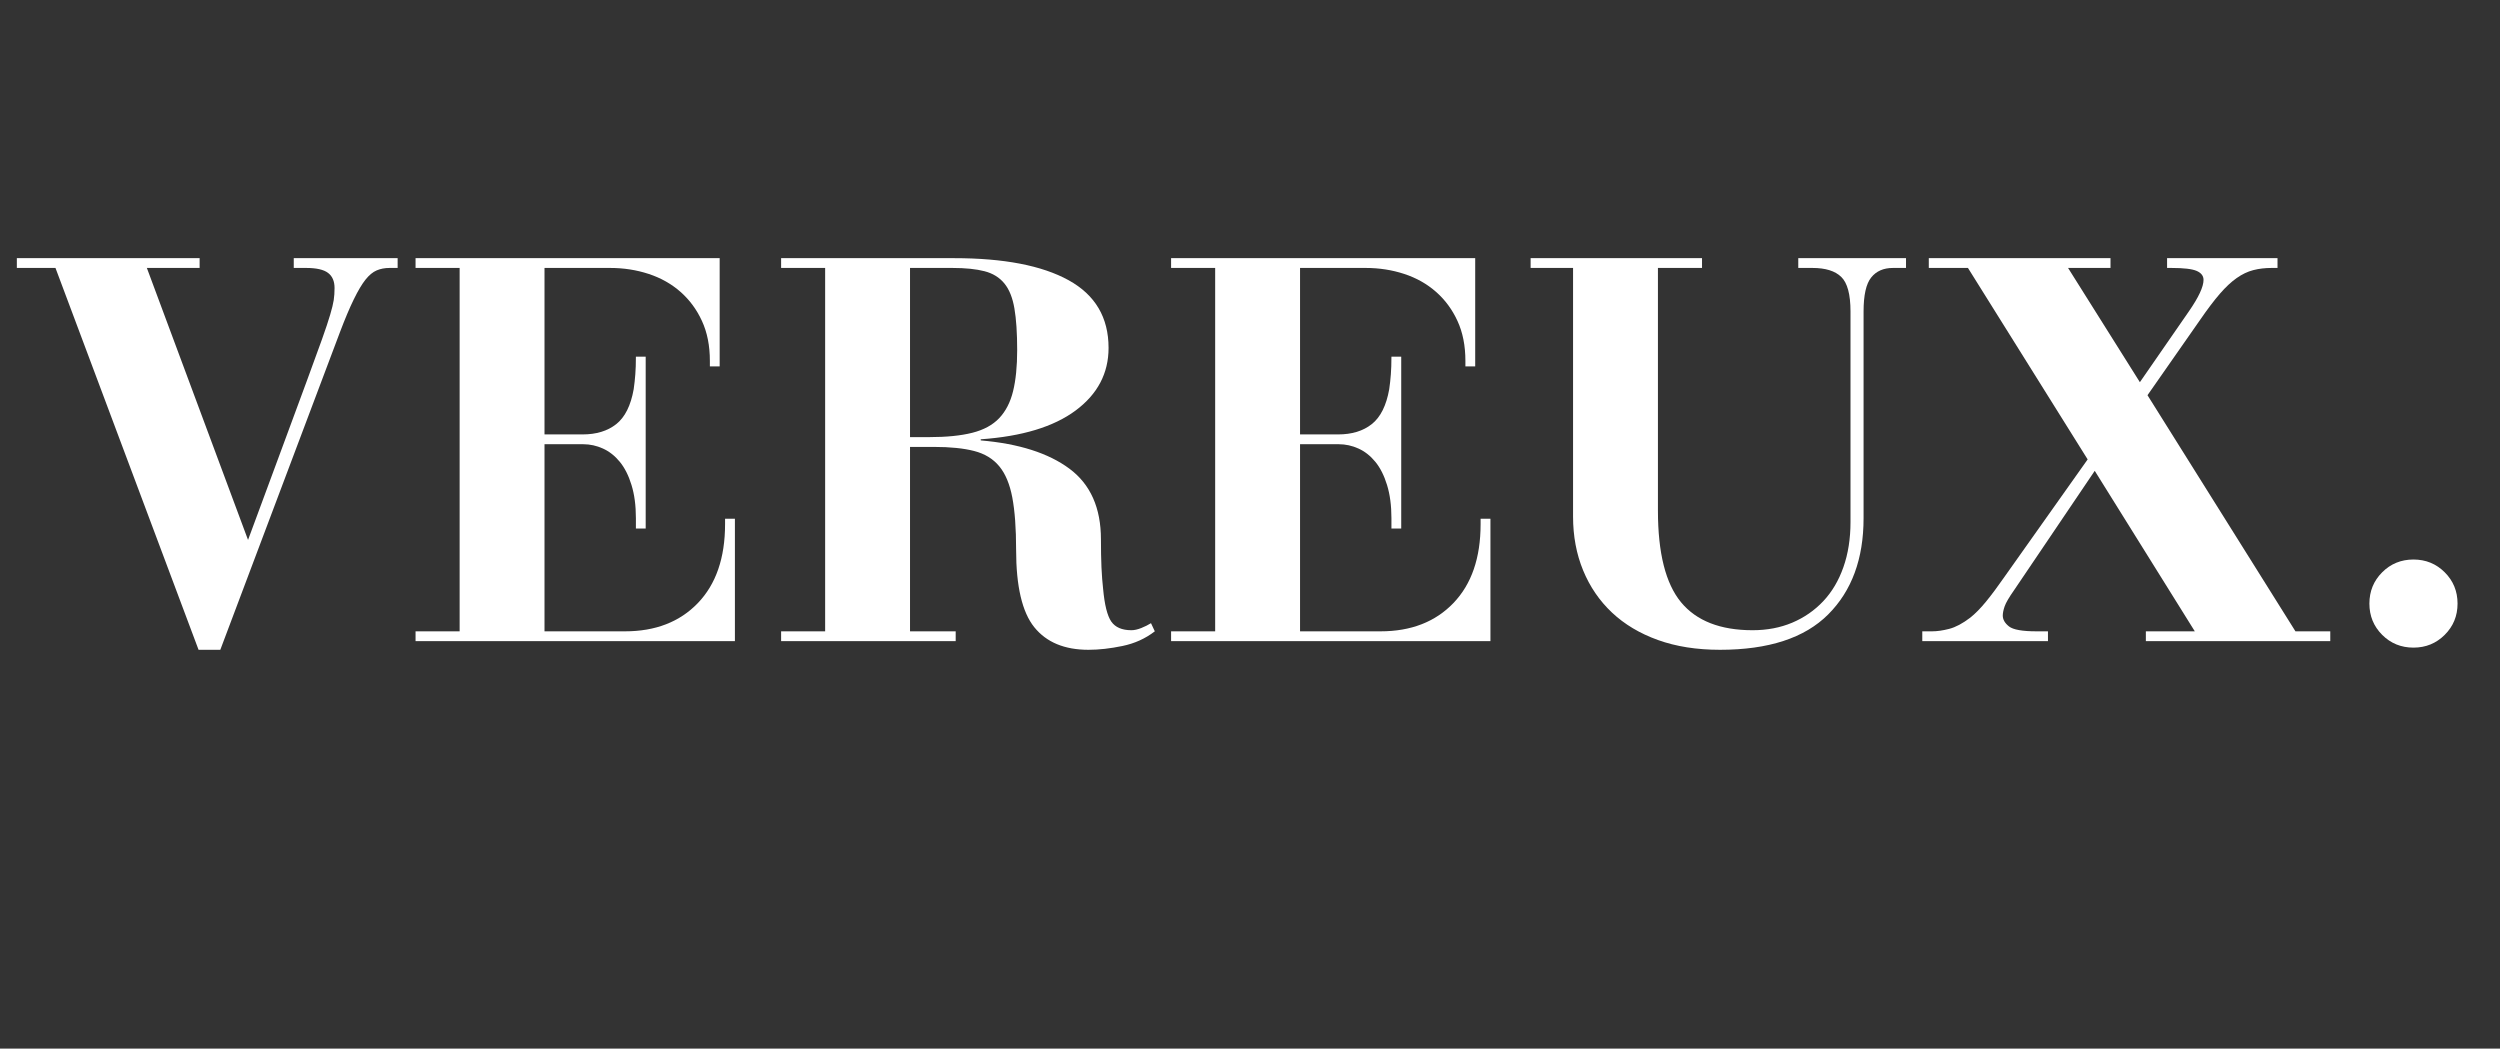 <svg version="1.0" preserveAspectRatio="xMidYMid meet" height="453" viewBox="0 0 810 339.75" zoomAndPan="magnify" width="1080" xmlns:xlink="http://www.w3.org/1999/xlink" xmlns="http://www.w3.org/2000/svg"><rect x="0" y="0" width="810" height="339.75" fill="#333333" stroke="none"/><defs><g></g></defs><g fill-opacity="1" fill="#ffffff"><g transform="translate(3.521, 207.722)"><g><path d="M 61.156 -124.078 L 61.156 -120.906 L 44.062 -120.906 L 76.844 -32.781 C 81.312 -44.883 85.102 -55.133 88.219 -63.531 C 91.332 -71.938 93.914 -78.93 95.969 -84.516 C 98.02 -90.098 99.633 -94.531 100.812 -97.812 C 101.988 -101.102 102.867 -103.75 103.453 -105.75 C 104.047 -107.75 104.43 -109.332 104.609 -110.5 C 104.785 -111.676 104.875 -112.973 104.875 -114.391 C 104.875 -116.617 104.164 -118.258 102.75 -119.312 C 101.344 -120.375 98.992 -120.906 95.703 -120.906 L 91.656 -120.906 L 91.656 -124.078 L 125.312 -124.078 L 125.312 -120.906 L 122.672 -120.906 C 121.141 -120.906 119.754 -120.641 118.516 -120.109 C 117.285 -119.586 116.082 -118.594 114.906 -117.125 C 113.738 -115.656 112.477 -113.535 111.125 -110.766 C 109.77 -108.004 108.27 -104.453 106.625 -100.109 L 67.859 2.812 L 60.812 2.812 L 14.453 -120.906 L 1.938 -120.906 L 1.938 -124.078 Z M 61.156 -124.078"></path></g></g></g><g fill-opacity="1" fill="#ffffff"><g transform="translate(130.765, 207.722)"><g><path d="M 102.406 -124.078 L 102.406 -89 L 99.234 -89 L 99.234 -90.766 C 99.234 -95.703 98.379 -100.02 96.672 -103.719 C 94.973 -107.426 92.656 -110.57 89.719 -113.156 C 86.781 -115.738 83.344 -117.676 79.406 -118.969 C 75.469 -120.258 71.32 -120.906 66.969 -120.906 L 45.656 -120.906 L 45.656 -66.969 L 57.984 -66.969 C 62.453 -66.969 66.094 -68.082 68.906 -70.312 C 71.727 -72.551 73.609 -76.316 74.547 -81.609 C 74.785 -83.254 74.961 -84.867 75.078 -86.453 C 75.203 -88.035 75.266 -89.941 75.266 -92.172 L 78.438 -92.172 L 78.438 -36.484 L 75.266 -36.484 L 75.266 -39.828 C 75.266 -43.941 74.789 -47.523 73.844 -50.578 C 72.906 -53.641 71.645 -56.141 70.062 -58.078 C 68.477 -60.016 66.656 -61.453 64.594 -62.391 C 62.539 -63.328 60.395 -63.797 58.156 -63.797 L 45.656 -63.797 L 45.656 -3.172 L 71.734 -3.172 C 81.598 -3.172 89.469 -6.223 95.344 -12.328 C 101.219 -18.441 104.156 -26.961 104.156 -37.891 L 104.156 -39.656 L 107.344 -39.656 L 107.344 0 L 3.875 0 L 3.875 -3.172 L 18.156 -3.172 L 18.156 -120.906 L 3.875 -120.906 L 3.875 -124.078 Z M 102.406 -124.078"></path></g></g></g><g fill-opacity="1" fill="#ffffff"><g transform="translate(248.315, 207.722)"><g><path d="M 60.812 -124.078 C 76.906 -124.078 89.27 -121.695 97.906 -116.938 C 106.539 -112.176 110.859 -104.863 110.859 -95 C 110.859 -86.77 107.301 -80.008 100.188 -74.719 C 93.082 -69.438 82.832 -66.328 69.438 -65.391 L 69.438 -65.031 C 81.781 -63.977 91.359 -60.926 98.172 -55.875 C 104.984 -50.82 108.391 -43.18 108.391 -32.953 C 108.391 -29.547 108.445 -26.52 108.562 -23.875 C 108.688 -21.238 108.863 -18.922 109.094 -16.922 C 109.562 -11.754 110.441 -8.227 111.734 -6.344 C 113.035 -4.469 115.211 -3.531 118.266 -3.531 C 119.203 -3.531 120.258 -3.766 121.438 -4.234 C 122.613 -4.703 123.672 -5.227 124.609 -5.812 L 125.844 -3.172 C 122.789 -0.816 119.297 0.766 115.359 1.578 C 111.422 2.398 107.75 2.812 104.344 2.812 C 96.582 2.812 90.734 0.375 86.797 -4.5 C 82.867 -9.375 80.906 -17.742 80.906 -29.609 C 80.906 -36.547 80.492 -42.188 79.672 -46.531 C 78.848 -50.875 77.438 -54.25 75.438 -56.656 C 73.438 -59.07 70.734 -60.719 67.328 -61.594 C 63.922 -62.477 59.57 -62.922 54.281 -62.922 L 46.531 -62.922 L 46.531 -3.172 L 61.328 -3.172 L 61.328 0 L 4.766 0 L 4.766 -3.172 L 19.031 -3.172 L 19.031 -120.906 L 4.766 -120.906 L 4.766 -124.078 Z M 46.531 -66.094 L 52.703 -66.094 C 58.336 -66.094 63.004 -66.562 66.703 -67.5 C 70.41 -68.438 73.32 -70.02 75.438 -72.25 C 77.551 -74.488 79.047 -77.398 79.922 -80.984 C 80.805 -84.566 81.25 -89.004 81.25 -94.297 C 81.25 -99.816 80.953 -104.305 80.359 -107.766 C 79.773 -111.234 78.691 -113.938 77.109 -115.875 C 75.523 -117.82 73.379 -119.145 70.672 -119.844 C 67.973 -120.551 64.508 -120.906 60.281 -120.906 L 46.531 -120.906 Z M 46.531 -66.094"></path></g></g></g><g fill-opacity="1" fill="#ffffff"><g transform="translate(375.558, 207.722)"><g><path d="M 102.406 -124.078 L 102.406 -89 L 99.234 -89 L 99.234 -90.766 C 99.234 -95.703 98.379 -100.02 96.672 -103.719 C 94.973 -107.426 92.656 -110.57 89.719 -113.156 C 86.781 -115.738 83.344 -117.676 79.406 -118.969 C 75.469 -120.258 71.32 -120.906 66.969 -120.906 L 45.656 -120.906 L 45.656 -66.969 L 57.984 -66.969 C 62.453 -66.969 66.094 -68.082 68.906 -70.312 C 71.727 -72.551 73.609 -76.316 74.547 -81.609 C 74.785 -83.254 74.961 -84.867 75.078 -86.453 C 75.203 -88.035 75.266 -89.941 75.266 -92.172 L 78.438 -92.172 L 78.438 -36.484 L 75.266 -36.484 L 75.266 -39.828 C 75.266 -43.941 74.789 -47.523 73.844 -50.578 C 72.906 -53.641 71.645 -56.141 70.062 -58.078 C 68.477 -60.016 66.656 -61.453 64.594 -62.391 C 62.539 -63.328 60.395 -63.797 58.156 -63.797 L 45.656 -63.797 L 45.656 -3.172 L 71.734 -3.172 C 81.598 -3.172 89.469 -6.223 95.344 -12.328 C 101.219 -18.441 104.156 -26.961 104.156 -37.891 L 104.156 -39.656 L 107.344 -39.656 L 107.344 0 L 3.875 0 L 3.875 -3.172 L 18.156 -3.172 L 18.156 -120.906 L 3.875 -120.906 L 3.875 -124.078 Z M 102.406 -124.078"></path></g></g></g><g fill-opacity="1" fill="#ffffff"><g transform="translate(493.109, 207.722)"><g><path d="M 58.344 -124.078 L 58.344 -120.906 L 44.062 -120.906 L 44.062 -42.297 C 44.062 -28.547 46.555 -18.645 51.547 -12.594 C 56.547 -6.551 64.273 -3.531 74.734 -3.531 C 79.43 -3.531 83.719 -4.348 87.594 -5.984 C 91.469 -7.629 94.816 -9.953 97.641 -12.953 C 100.461 -15.953 102.633 -19.625 104.156 -23.969 C 105.688 -28.312 106.453 -33.188 106.453 -38.594 L 106.453 -106.812 C 106.453 -112.332 105.453 -116.062 103.453 -118 C 101.461 -119.938 98.352 -120.906 94.125 -120.906 L 89.531 -120.906 L 89.531 -124.078 L 124.438 -124.078 L 124.438 -120.906 L 120.203 -120.906 C 117.148 -120.906 114.801 -119.875 113.156 -117.812 C 111.508 -115.758 110.688 -112.094 110.688 -106.812 L 110.688 -39.828 C 110.688 -26.672 106.863 -16.273 99.219 -8.641 C 91.582 -1.004 79.895 2.812 64.156 2.812 C 56.633 2.812 49.938 1.754 44.062 -0.359 C 38.188 -2.473 33.223 -5.438 29.172 -9.25 C 25.117 -13.07 22.004 -17.625 19.828 -22.906 C 17.648 -28.195 16.562 -34.016 16.562 -40.359 L 16.562 -120.906 L 2.812 -120.906 L 2.812 -124.078 Z M 58.344 -124.078"></path></g></g></g><g fill-opacity="1" fill="#ffffff"><g transform="translate(620.352, 207.722)"><g><path d="M 63.453 -124.078 L 63.453 -120.906 L 49.703 -120.906 L 72.969 -83.891 L 88.828 -106.812 C 92.004 -111.395 93.594 -114.801 93.594 -117.031 C 93.594 -118.32 92.859 -119.289 91.391 -119.938 C 89.922 -120.582 87.188 -120.906 83.188 -120.906 L 81.781 -120.906 L 81.781 -124.078 L 117.562 -124.078 L 117.562 -120.906 L 115.625 -120.906 C 113.508 -120.906 111.539 -120.672 109.719 -120.203 C 107.895 -119.734 106.102 -118.879 104.344 -117.641 C 102.582 -116.41 100.758 -114.707 98.875 -112.531 C 97 -110.363 94.883 -107.57 92.531 -104.156 L 75.438 -79.672 L 123.375 -3.172 L 134.656 -3.172 L 134.656 0 L 74.906 0 L 74.906 -3.172 L 90.766 -3.172 L 58.344 -55.172 L 32.25 -16.562 C 30.602 -14.219 29.57 -12.457 29.156 -11.281 C 28.75 -10.102 28.547 -9.102 28.547 -8.281 C 28.547 -6.988 29.223 -5.812 30.578 -4.75 C 31.93 -3.695 34.898 -3.172 39.484 -3.172 L 43.188 -3.172 L 43.188 0 L 2.469 0 L 2.469 -3.172 L 5.641 -3.172 C 7.285 -3.172 9.133 -3.438 11.188 -3.969 C 13.25 -4.5 15.516 -5.703 17.984 -7.578 C 19.617 -8.867 21.348 -10.629 23.172 -12.859 C 24.992 -15.098 26.961 -17.742 29.078 -20.797 L 56.047 -58.875 L 17.266 -120.906 L 4.578 -120.906 L 4.578 -124.078 Z M 63.453 -124.078"></path></g></g></g><g fill-opacity="1" fill="#ffffff"><g transform="translate(757.465, 207.722)"><g><path d="M 38.781 -12.156 C 38.781 -8.164 37.395 -4.789 34.625 -2.031 C 31.863 0.727 28.488 2.109 24.5 2.109 C 20.5 2.109 17.117 0.727 14.359 -2.031 C 11.598 -4.789 10.219 -8.164 10.219 -12.156 C 10.219 -16.156 11.598 -19.535 14.359 -22.297 C 17.117 -25.055 20.5 -26.438 24.5 -26.438 C 28.488 -26.438 31.863 -25.055 34.625 -22.297 C 37.395 -19.535 38.781 -16.156 38.781 -12.156 Z M 38.781 -12.156"></path></g></g></g></svg>